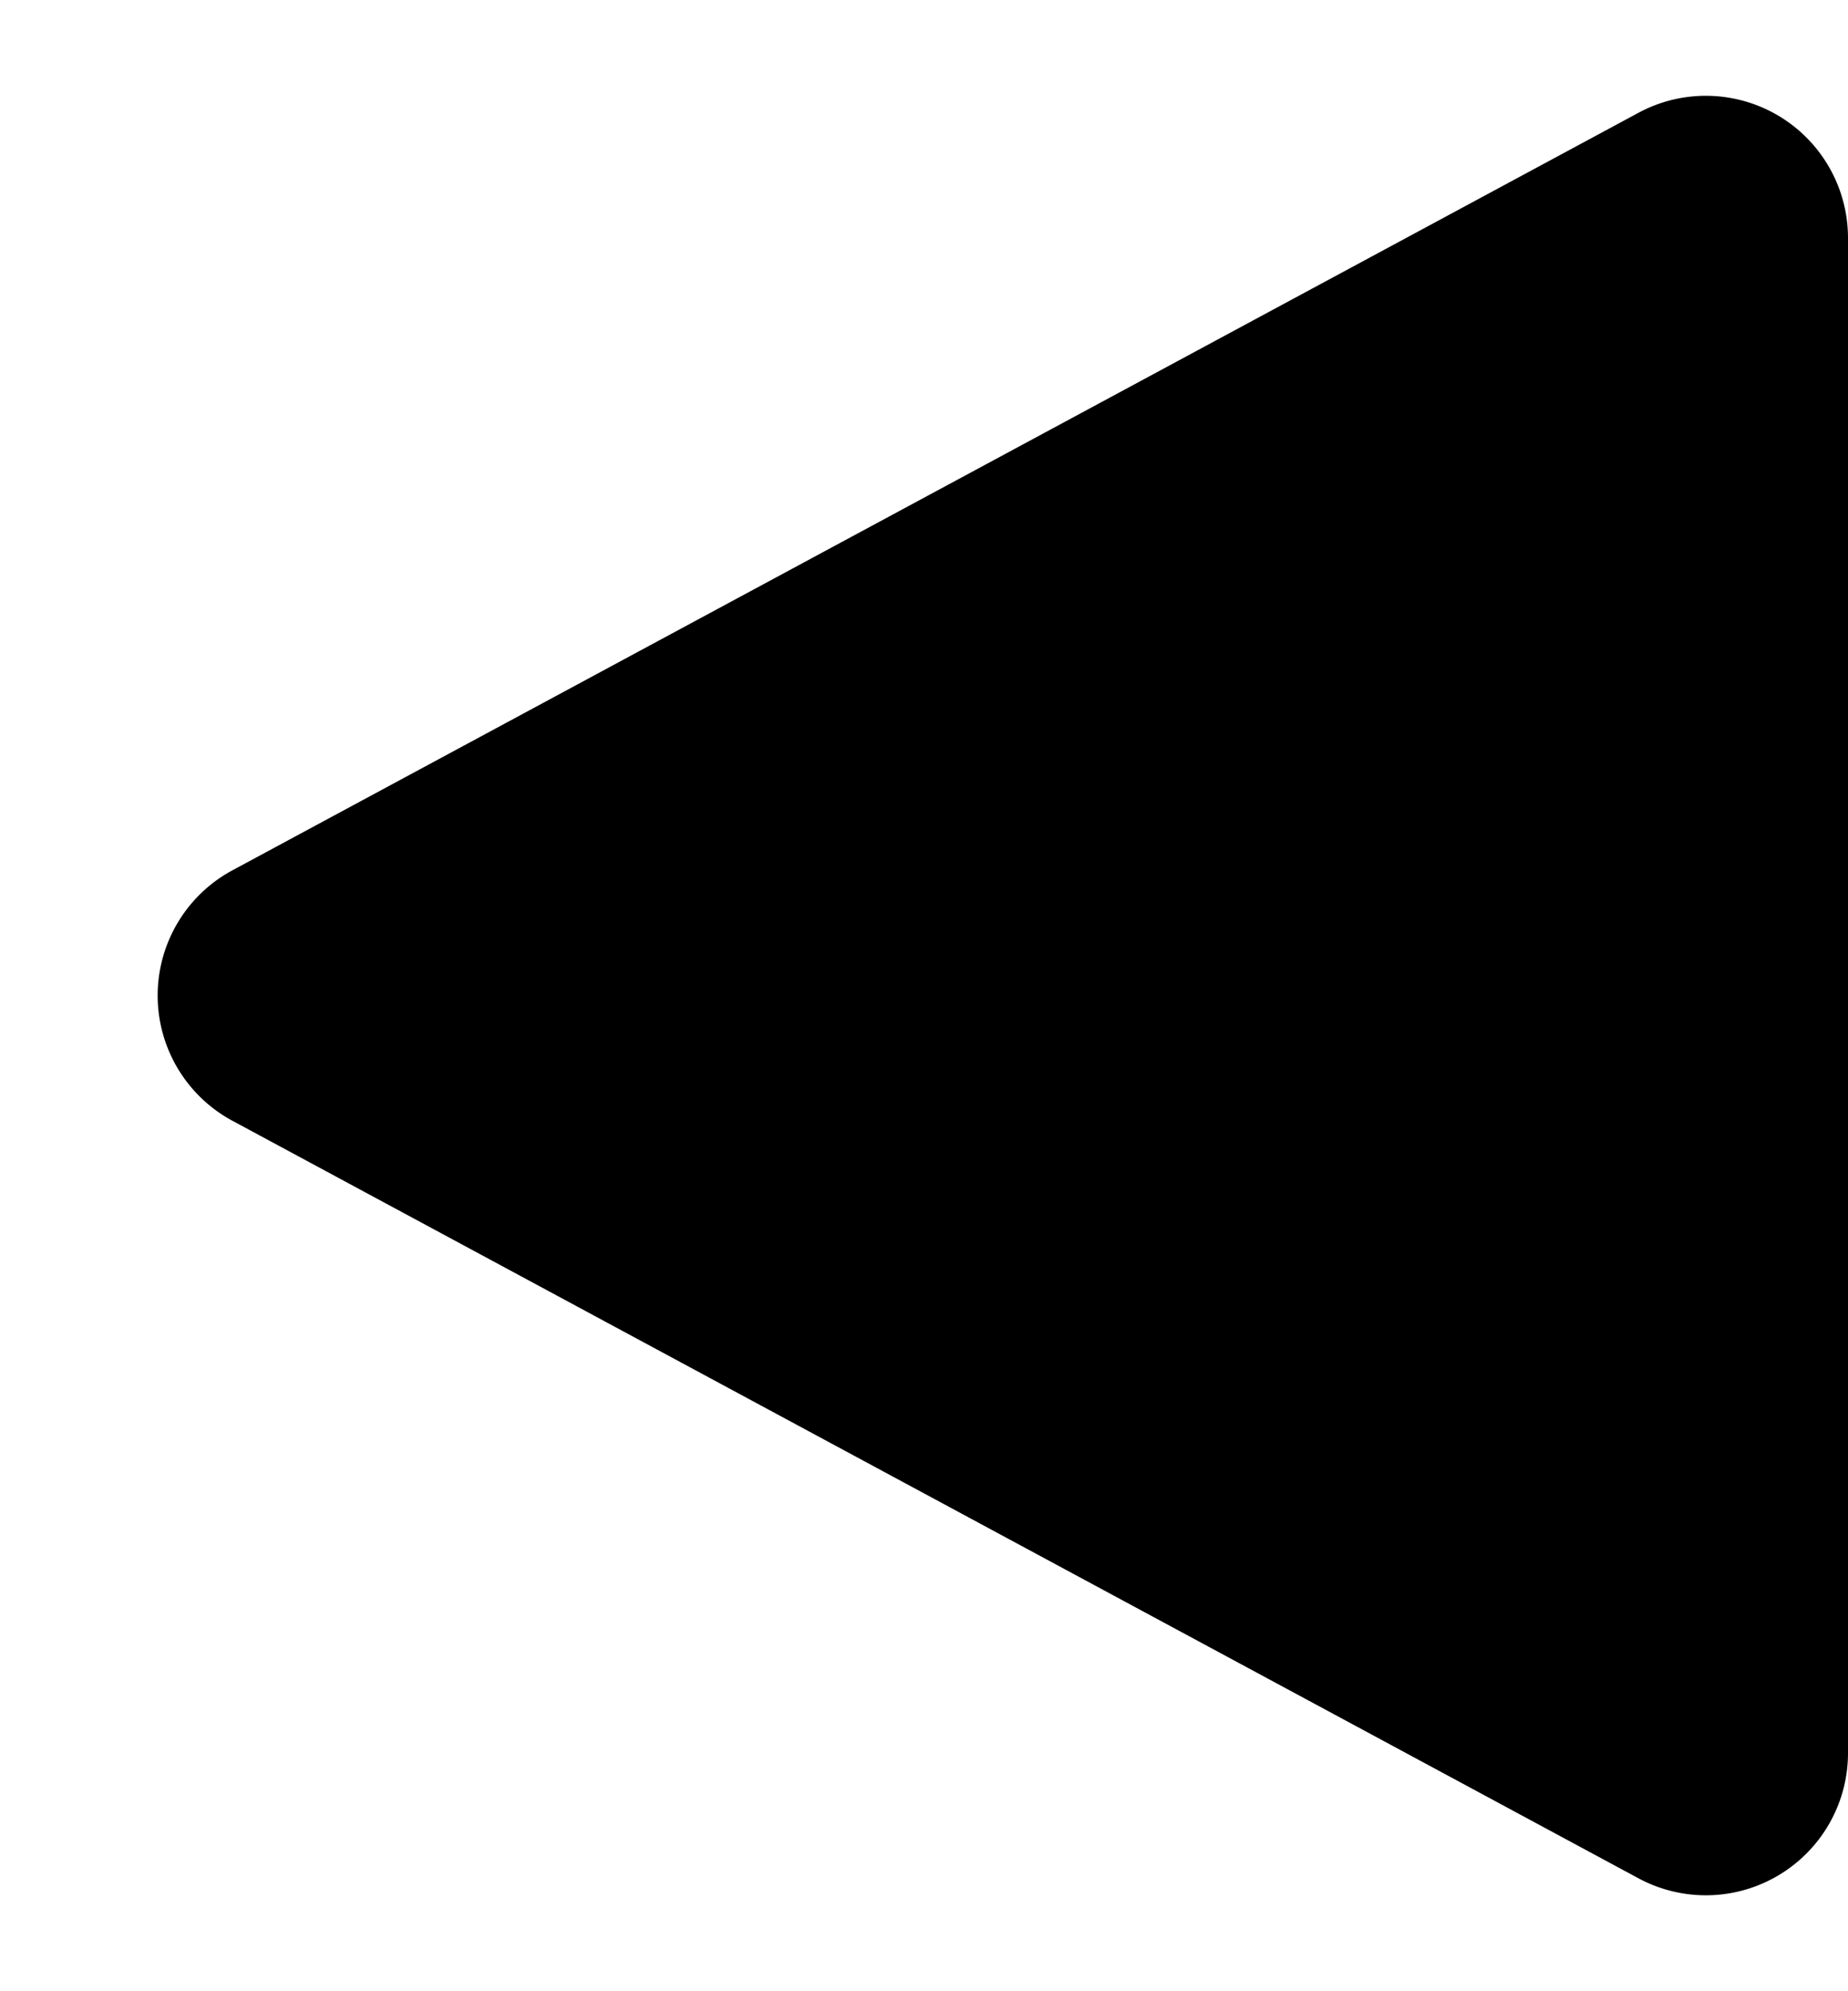 <svg xmlns="http://www.w3.org/2000/svg" viewBox="0 0 13 14">
    <path d="M6.12,1.635a1,1,0,0,1,1.761,0l5.326,9.891A1,1,0,0,1,12.326,13H1.674a1,1,0,0,1-.88-1.474Z"
          transform="translate(0 14) rotate(-90)"/>
</svg>
